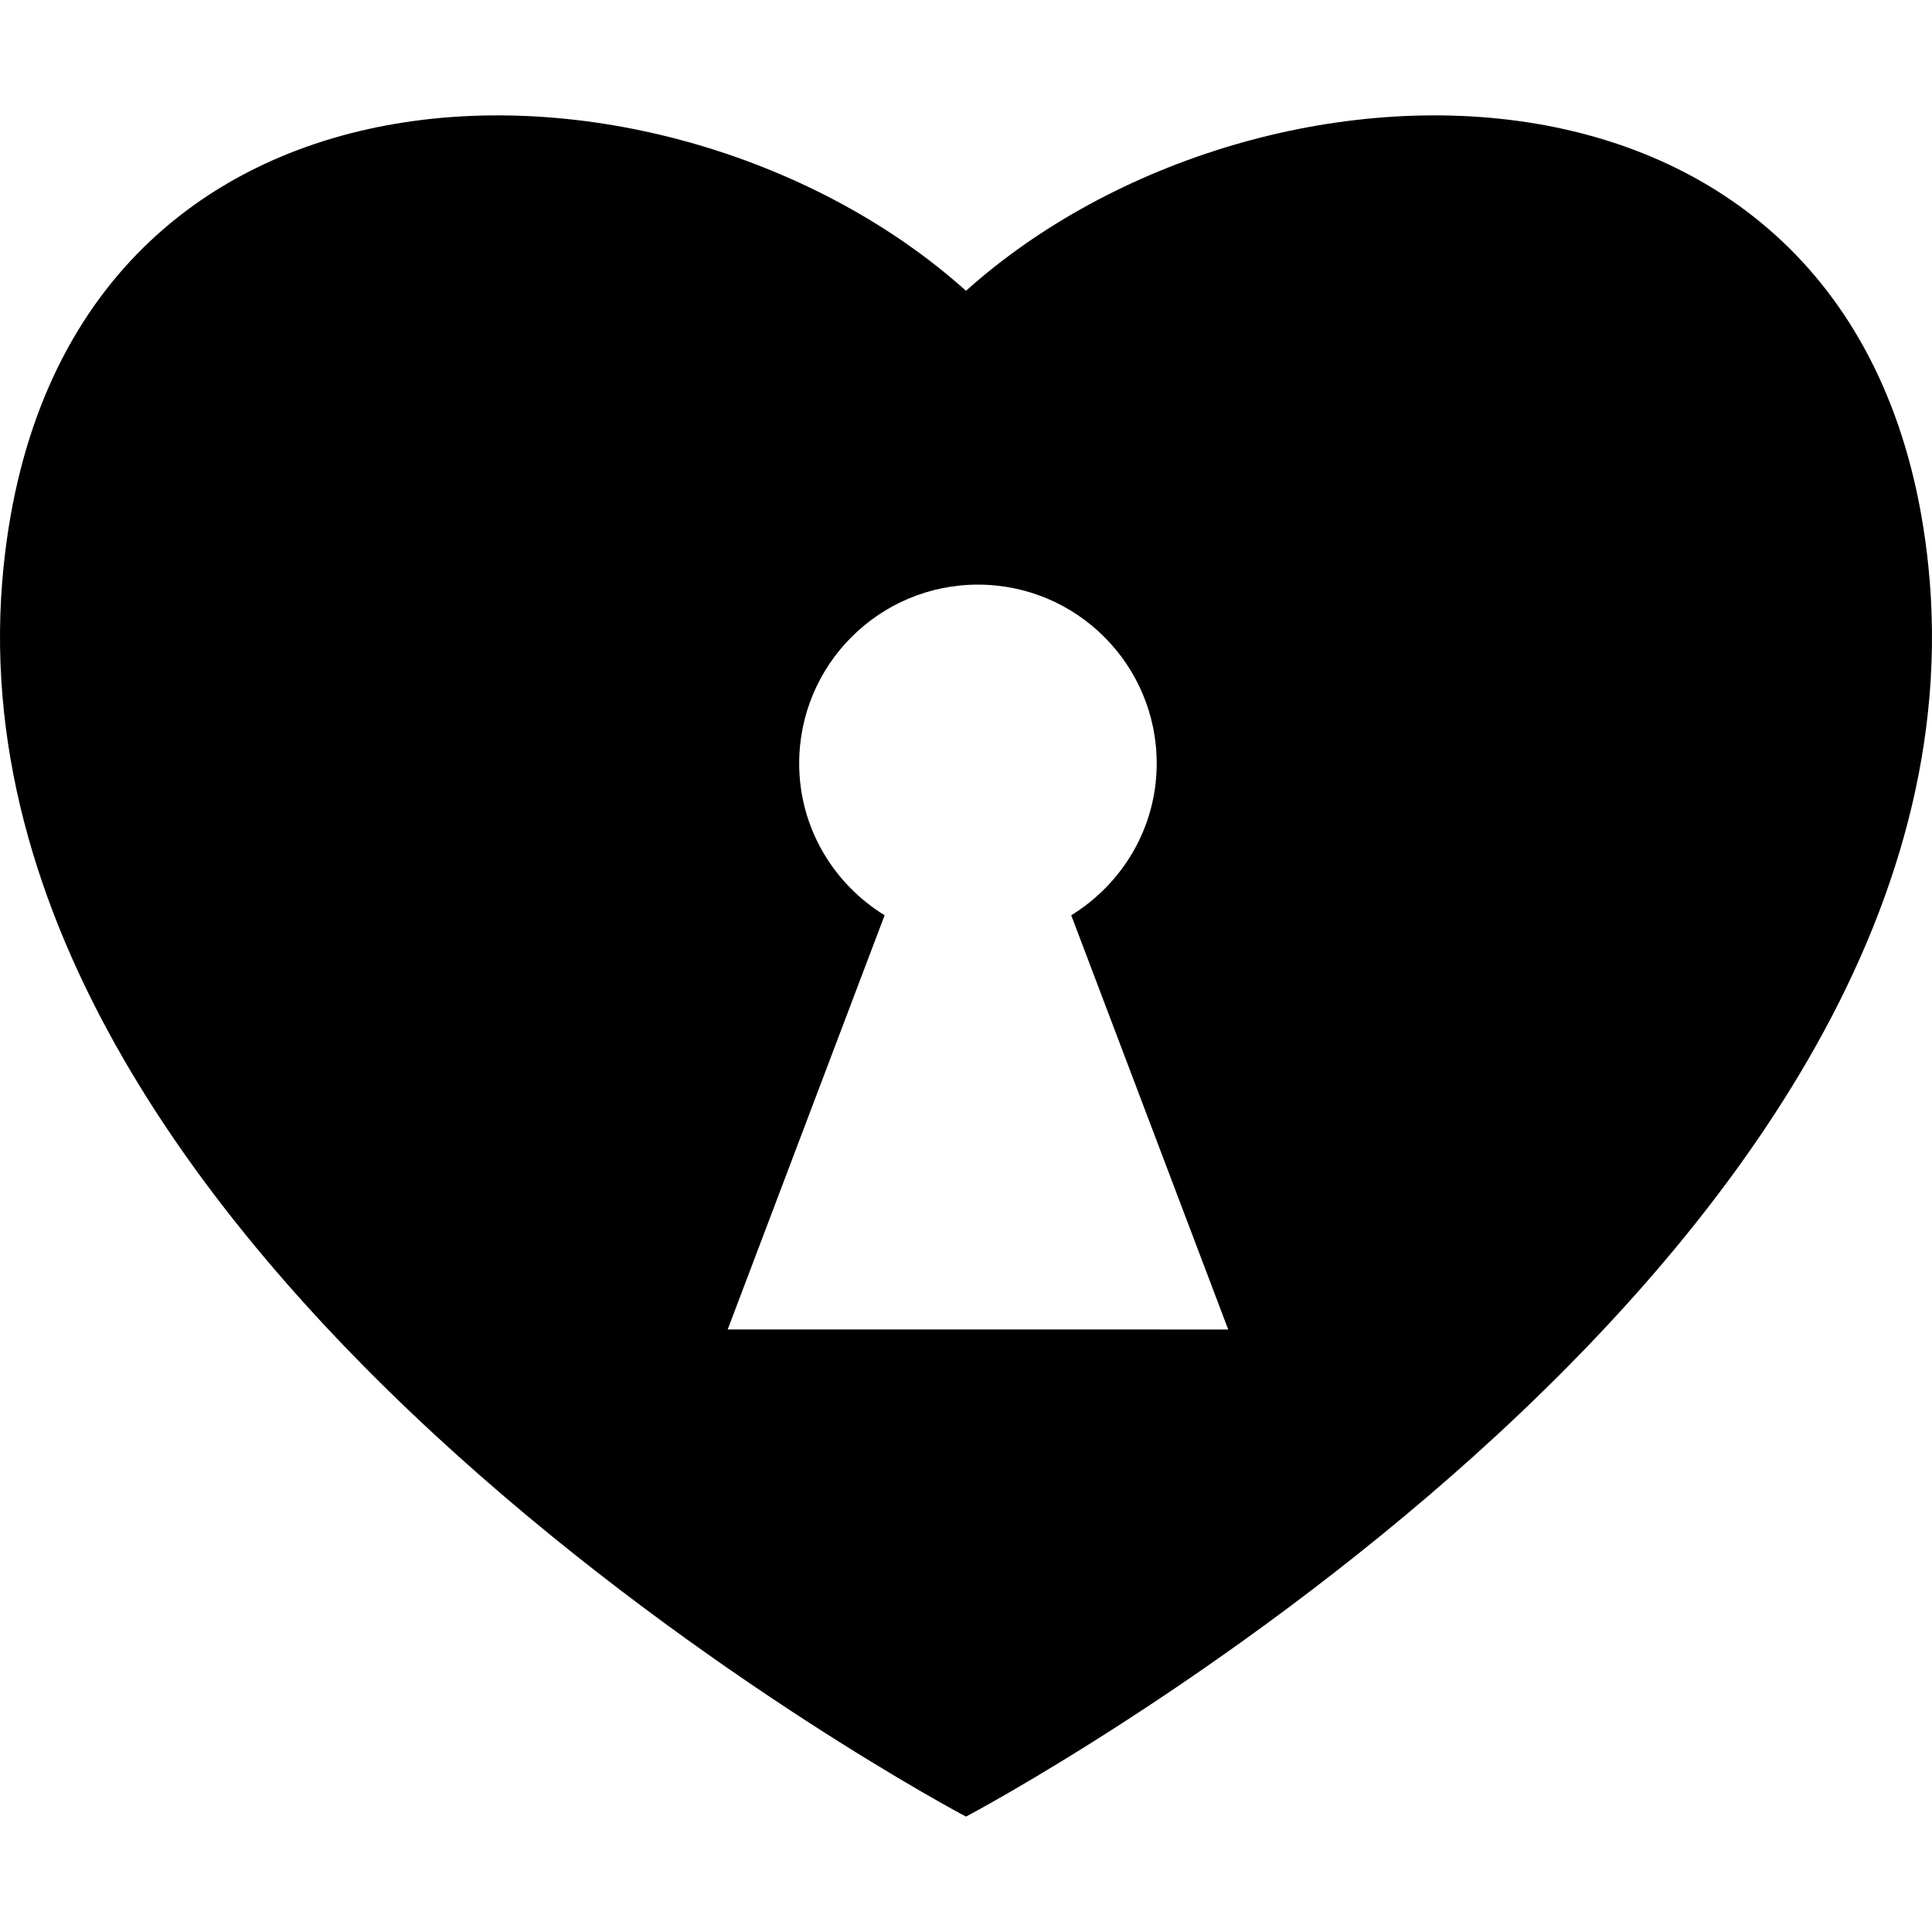 <?xml version="1.0" encoding="iso-8859-1"?>
<!-- Uploaded to: SVG Repo, www.svgrepo.com, Generator: SVG Repo Mixer Tools -->
<!DOCTYPE svg PUBLIC "-//W3C//DTD SVG 1.1//EN" "http://www.w3.org/Graphics/SVG/1.1/DTD/svg11.dtd">
<svg fill="#000000" version="1.1" id="Capa_1" xmlns="http://www.w3.org/2000/svg" xmlns:xlink="http://www.w3.org/1999/xlink" 
	 width="800px" height="800px" viewBox="0 0 163.537 163.538"
	 xml:space="preserve">
<g>
	<path d="M163.225,47.874C158.443,1.527,106.7,2.243,81.769,24.615C56.837,2.243,5.118,1.527,0.312,47.874
		c-6.186,59.669,81.456,105.897,81.456,105.897S169.407,107.542,163.225,47.874z M61.595,112.538L74.88,77.475
		c-4.327-2.666-7.232-7.406-7.232-12.856c0-8.352,6.773-15.132,15.131-15.132c8.358,0,15.132,6.78,15.132,15.132
		c0,5.444-2.908,10.19-7.235,12.856l13.288,35.063H61.595z"/>
</g>
</svg>